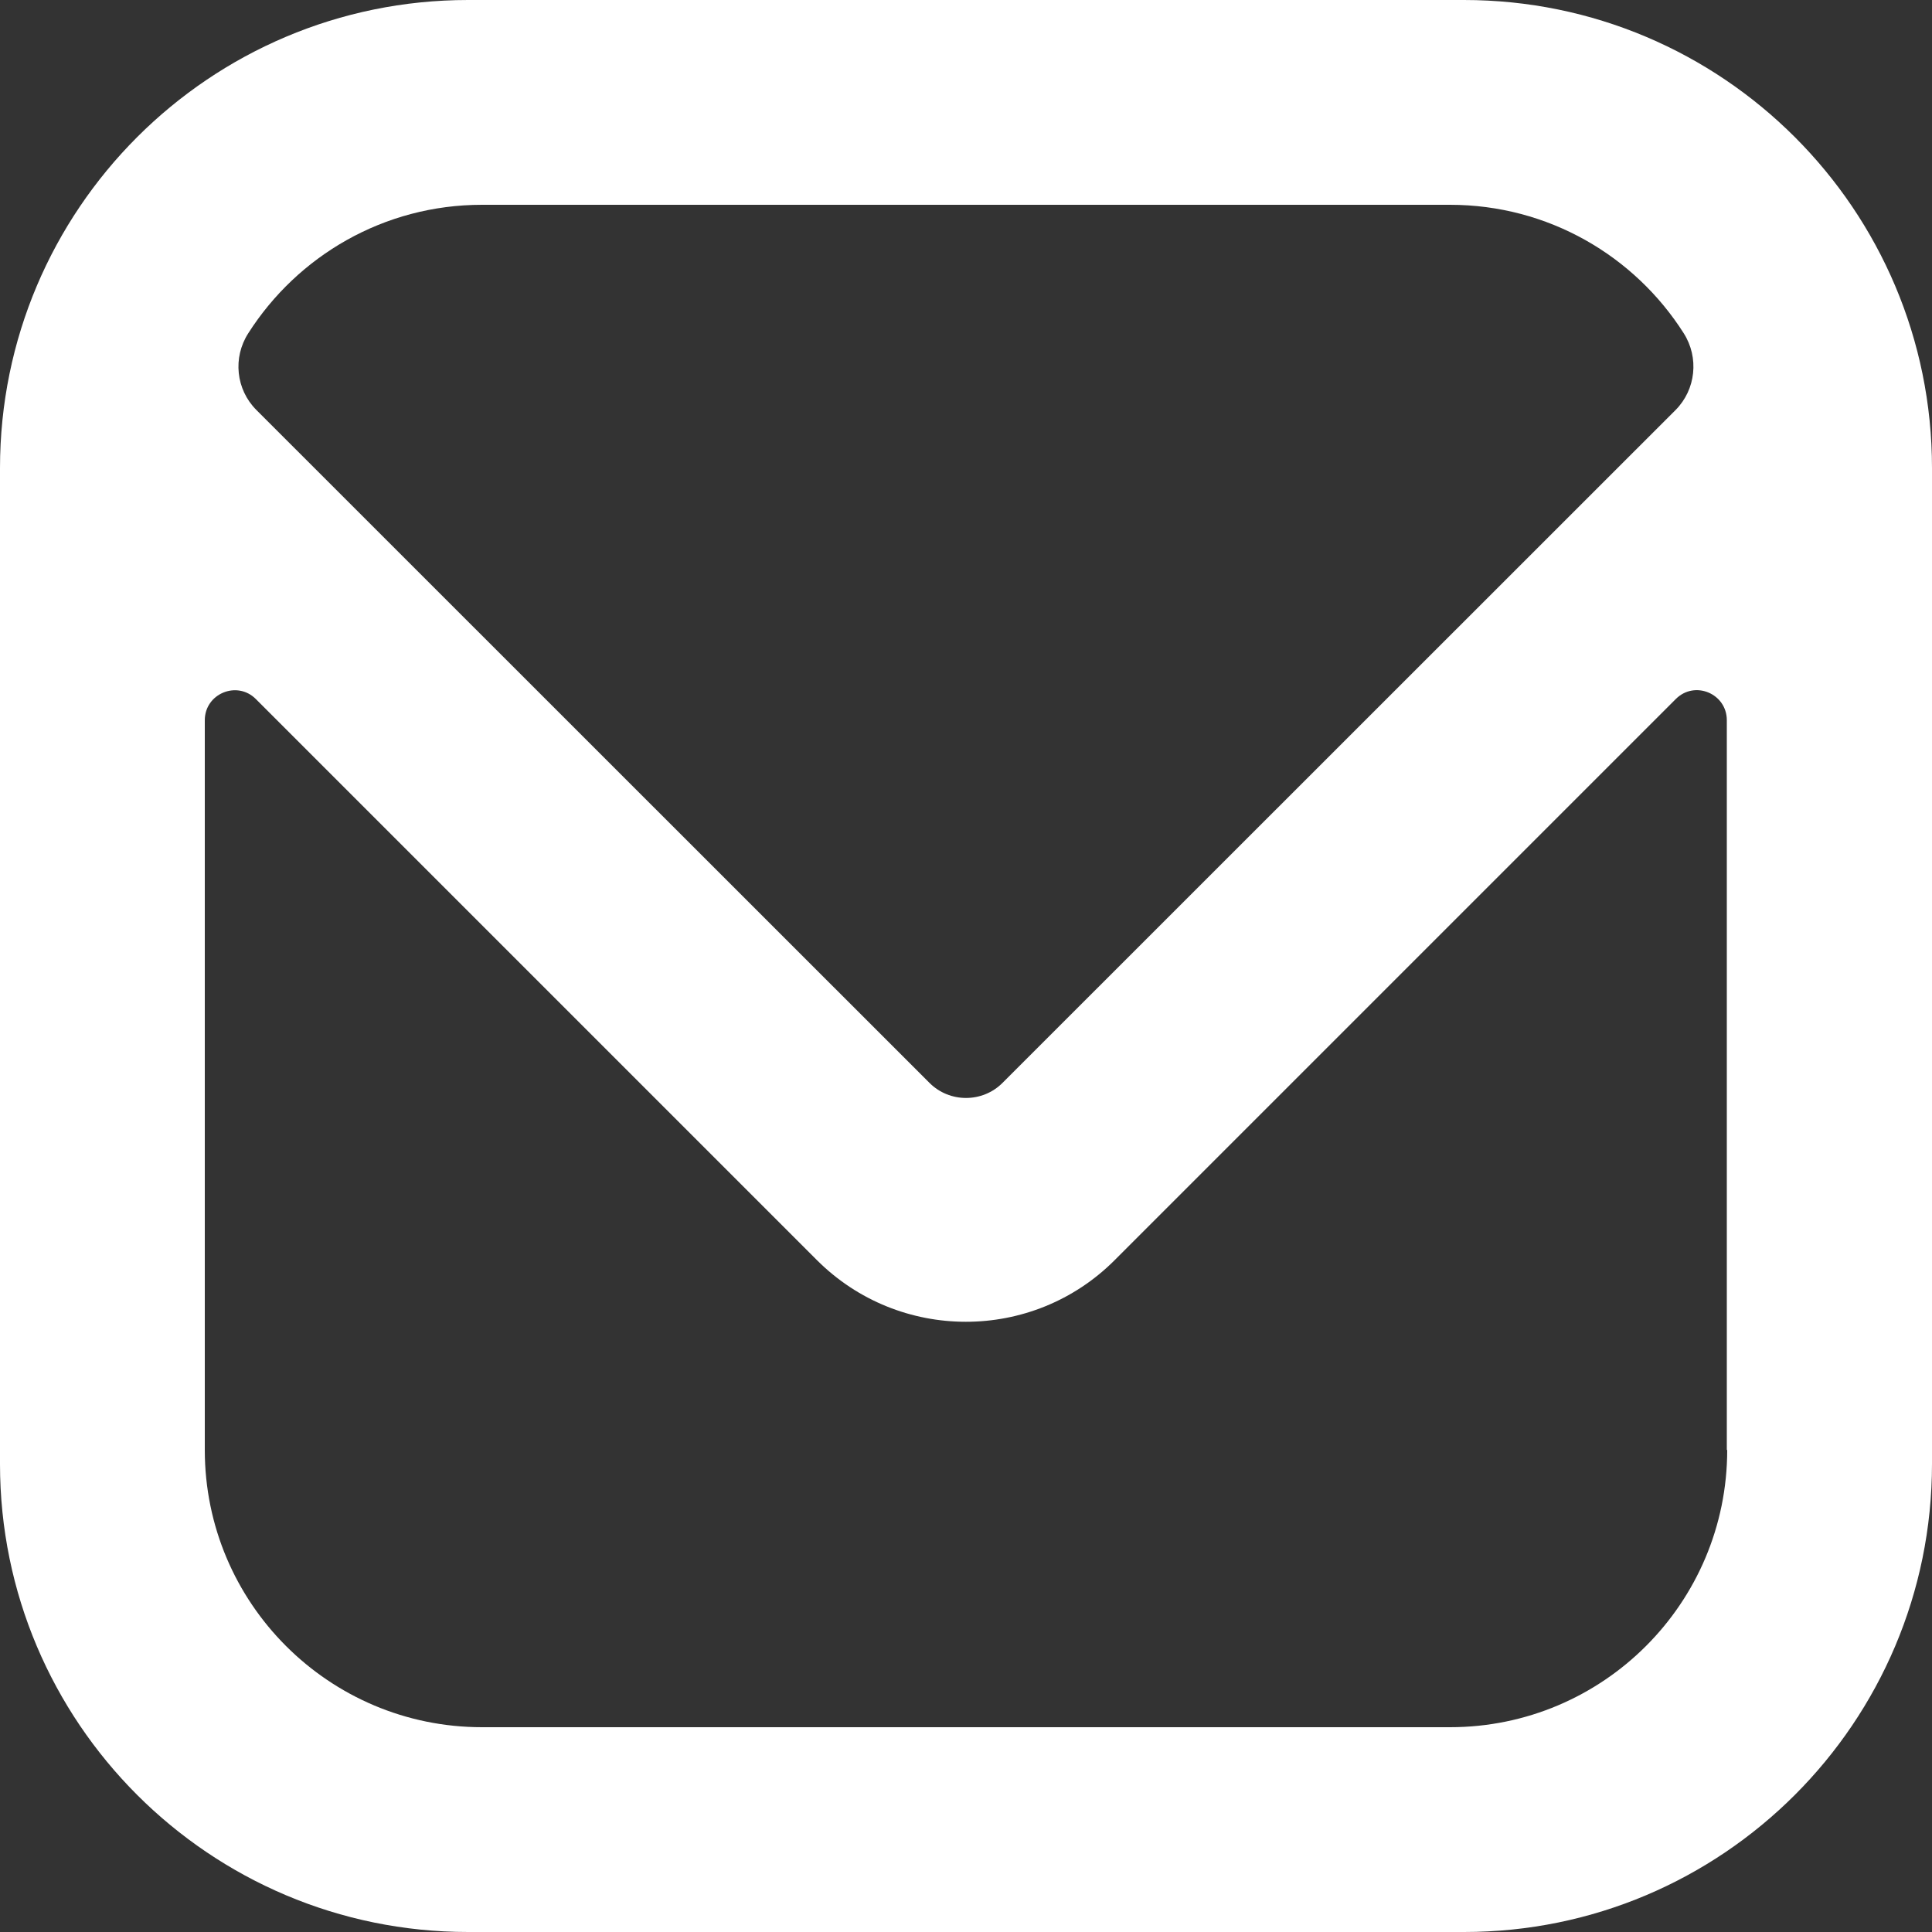 <?xml version="1.0" encoding="utf-8"?>
<!-- Generator: Adobe Illustrator 28.3.0, SVG Export Plug-In . SVG Version: 6.00 Build 0)  -->
<svg version="1.1" id="Calque_1" xmlns="http://www.w3.org/2000/svg" xmlns:xlink="http://www.w3.org/1999/xlink" x="0px" y="0px"
	 viewBox="0 0 100 100" style="enable-background:new 0 0 100 100;" xml:space="preserve">
<rect x="0" y="0" width="100" height="100" fill="#333333" stroke="none"/>
<style type="text/css">
	.st0{fill:#FFFFFF;}
</style>
<g>
	<path class="st0" d="M75.77,0H24.23C10.85,0,0,10.85,0,24.23v51.55C0,89.15,10.85,100,24.23,100h51.55
		C89.15,100,100,89.15,100,75.77V24.23C100,10.85,89.15,0,75.77,0z M12.85,17.25c2.55-4,7.01-6.65,12.1-6.65h50.1
		c5.09,0,9.56,2.65,12.1,6.65c0.8,1.26,0.63,2.91-0.42,3.97L51.89,56.05c-1.04,1.04-2.74,1.04-3.78,0L13.27,21.22
		C12.21,20.16,12.04,18.51,12.85,17.25z M89.4,75.05c0,7.92-6.42,14.35-14.35,14.35h-50.1c-7.92,0-14.35-6.42-14.35-14.35V37.28
		c0-1.38,1.67-2.07,2.64-1.1l29.04,29.04c4.26,4.26,11.17,4.26,15.42,0l29.04-29.04c0.98-0.98,2.64-0.28,2.64,1.1V75.05z"/>
</g>
</svg>
